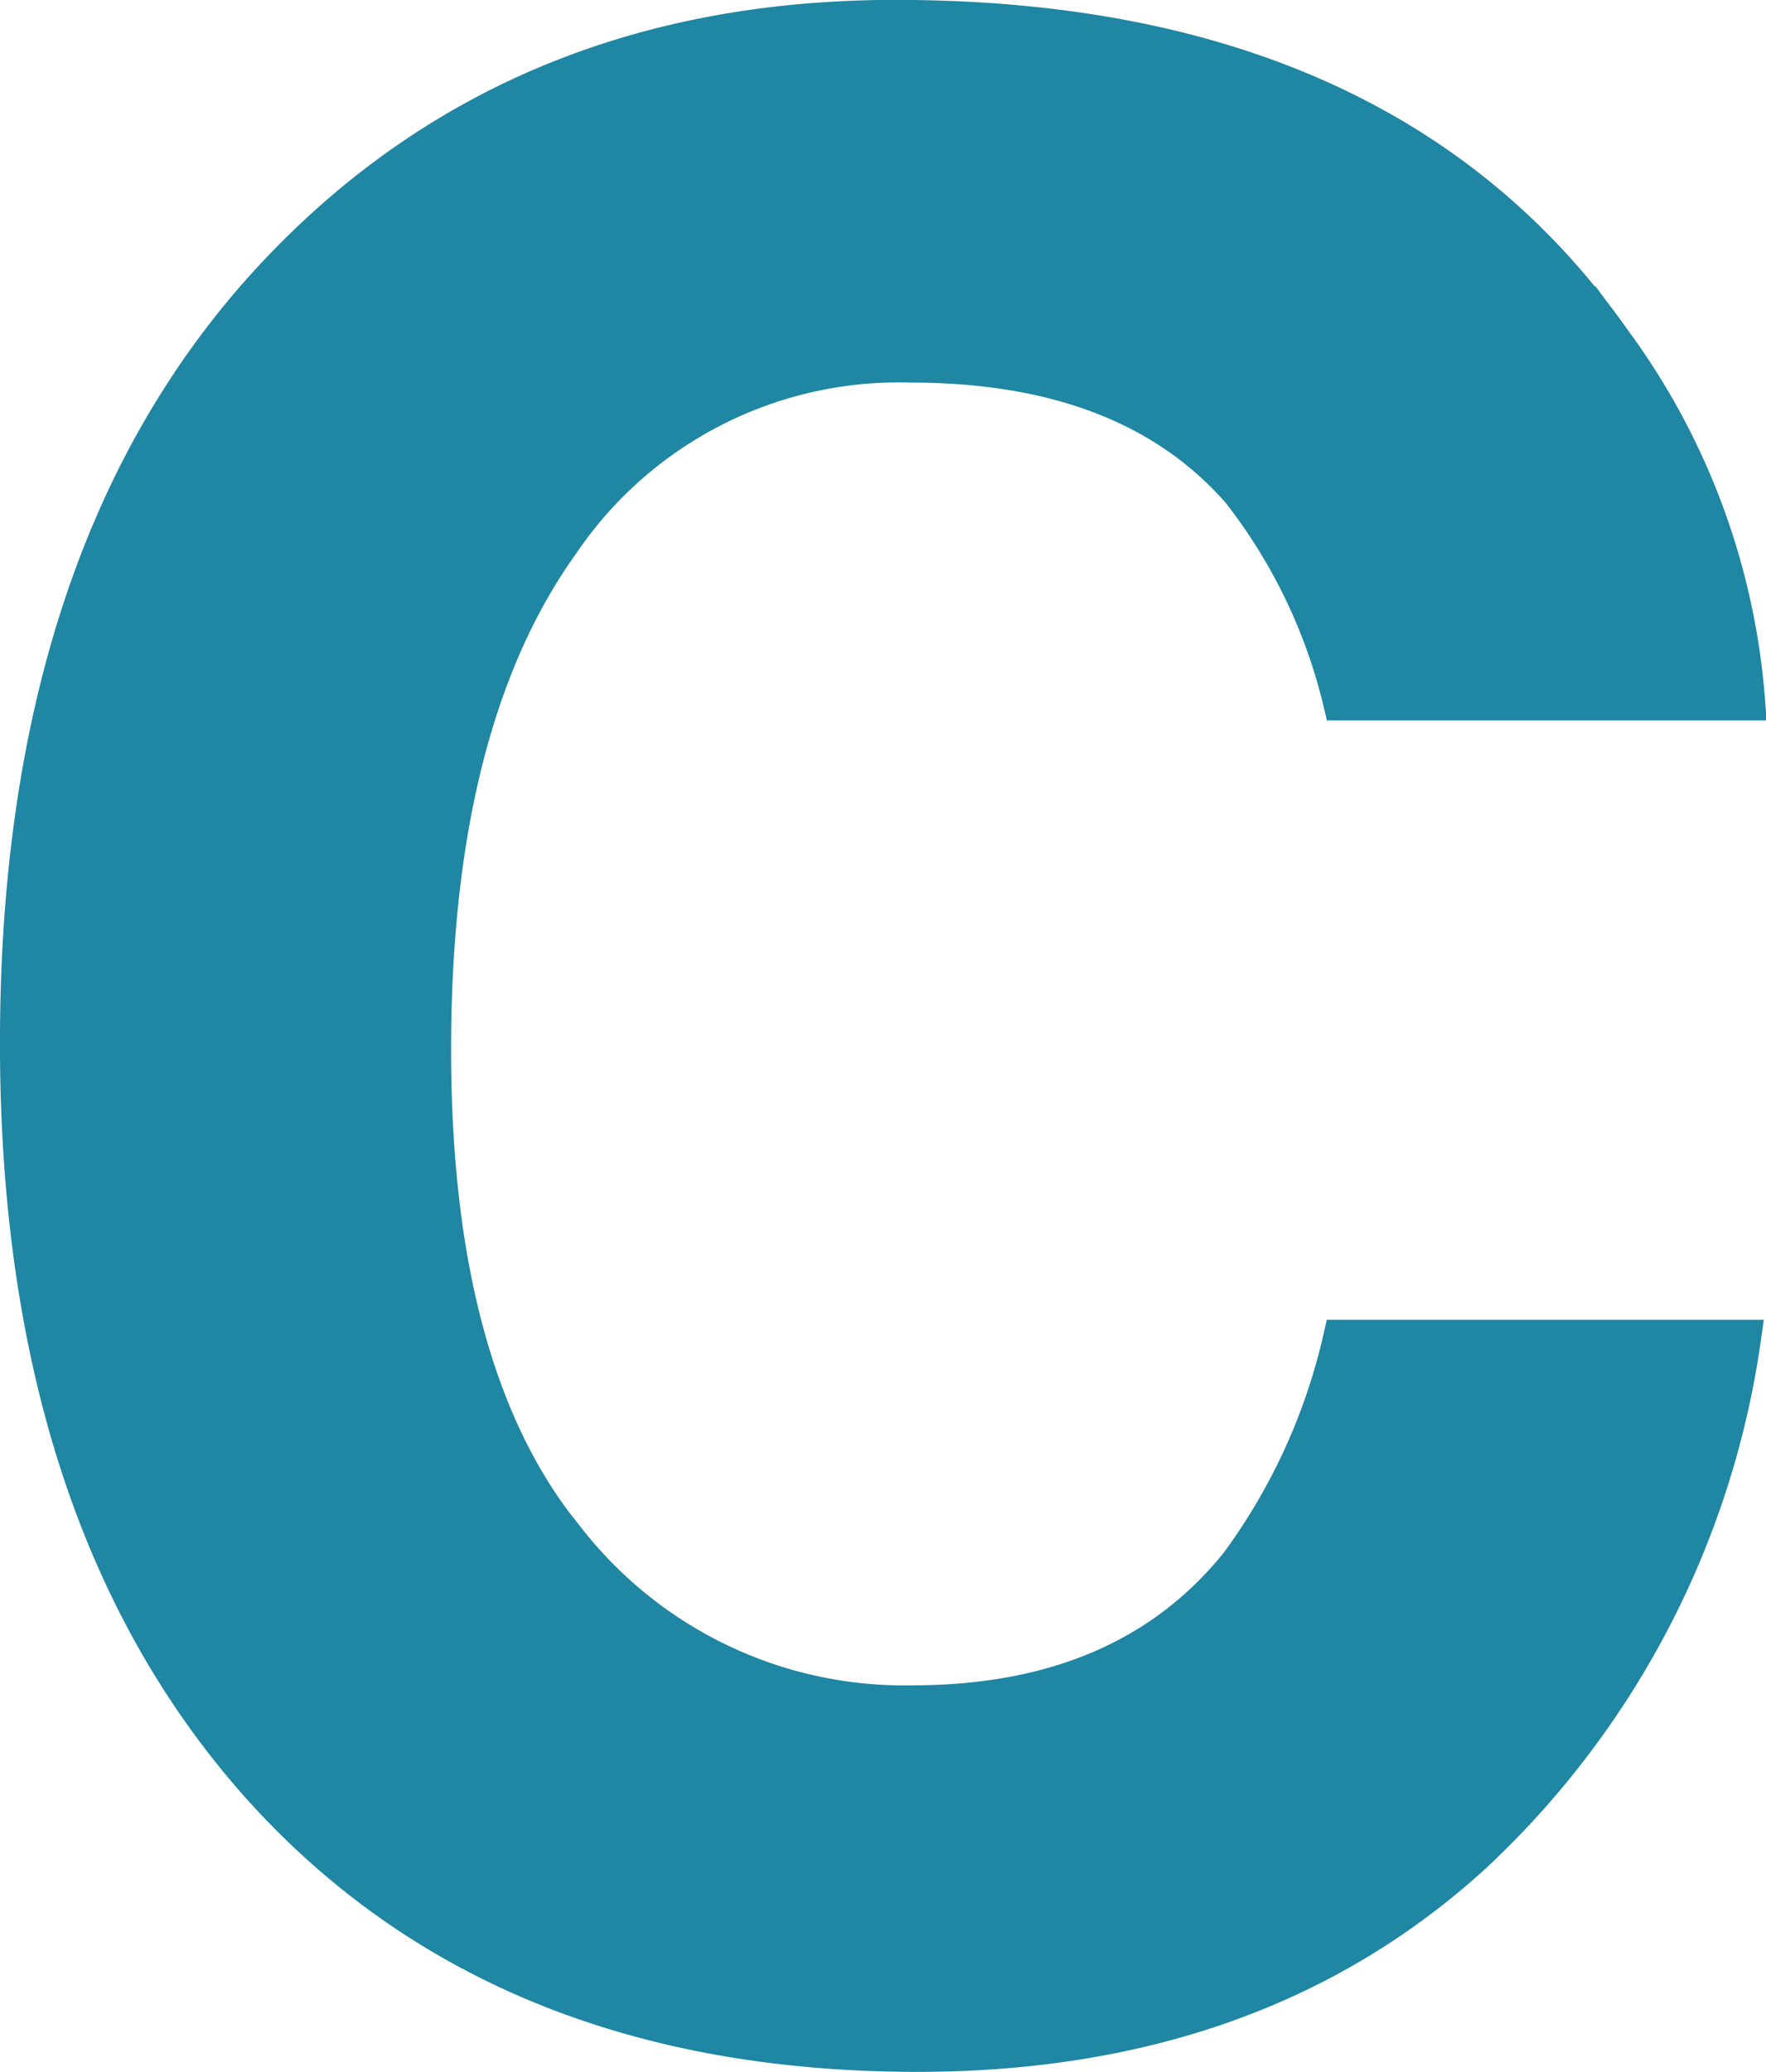 <svg xmlns="http://www.w3.org/2000/svg" width="49.676" height="58.26" viewBox="0 0 49.676 58.26">
  <path id="パス_789" data-name="パス 789" d="M16.94-4.082q-6.123,5.6-15.66,5.6-11.8,0-18.555-7.57-6.754-7.607-6.754-20.855,0-14.324,7.682-22.08,6.68-6.754,17-6.754,13.8,0,20.188,9.055a19.6,19.6,0,0,1,3.785,10.205H13.192a15.438,15.438,0,0,0-2.857-5.937q-3.117-3.562-9.24-3.562A11.455,11.455,0,0,0-8.739-40.95q-3.6,5.028-3.6,14.231t3.8,13.786A12.02,12.02,0,0,0,1.132-8.35q6.012,0,9.166-3.934a17.087,17.087,0,0,0,2.895-6.346H24.511A24.6,24.6,0,0,1,16.94-4.082Z" transform="translate(24.528 56.238)" fill="#1f86a3" stroke="#1f86a3" stroke-width="1"/>
</svg>
